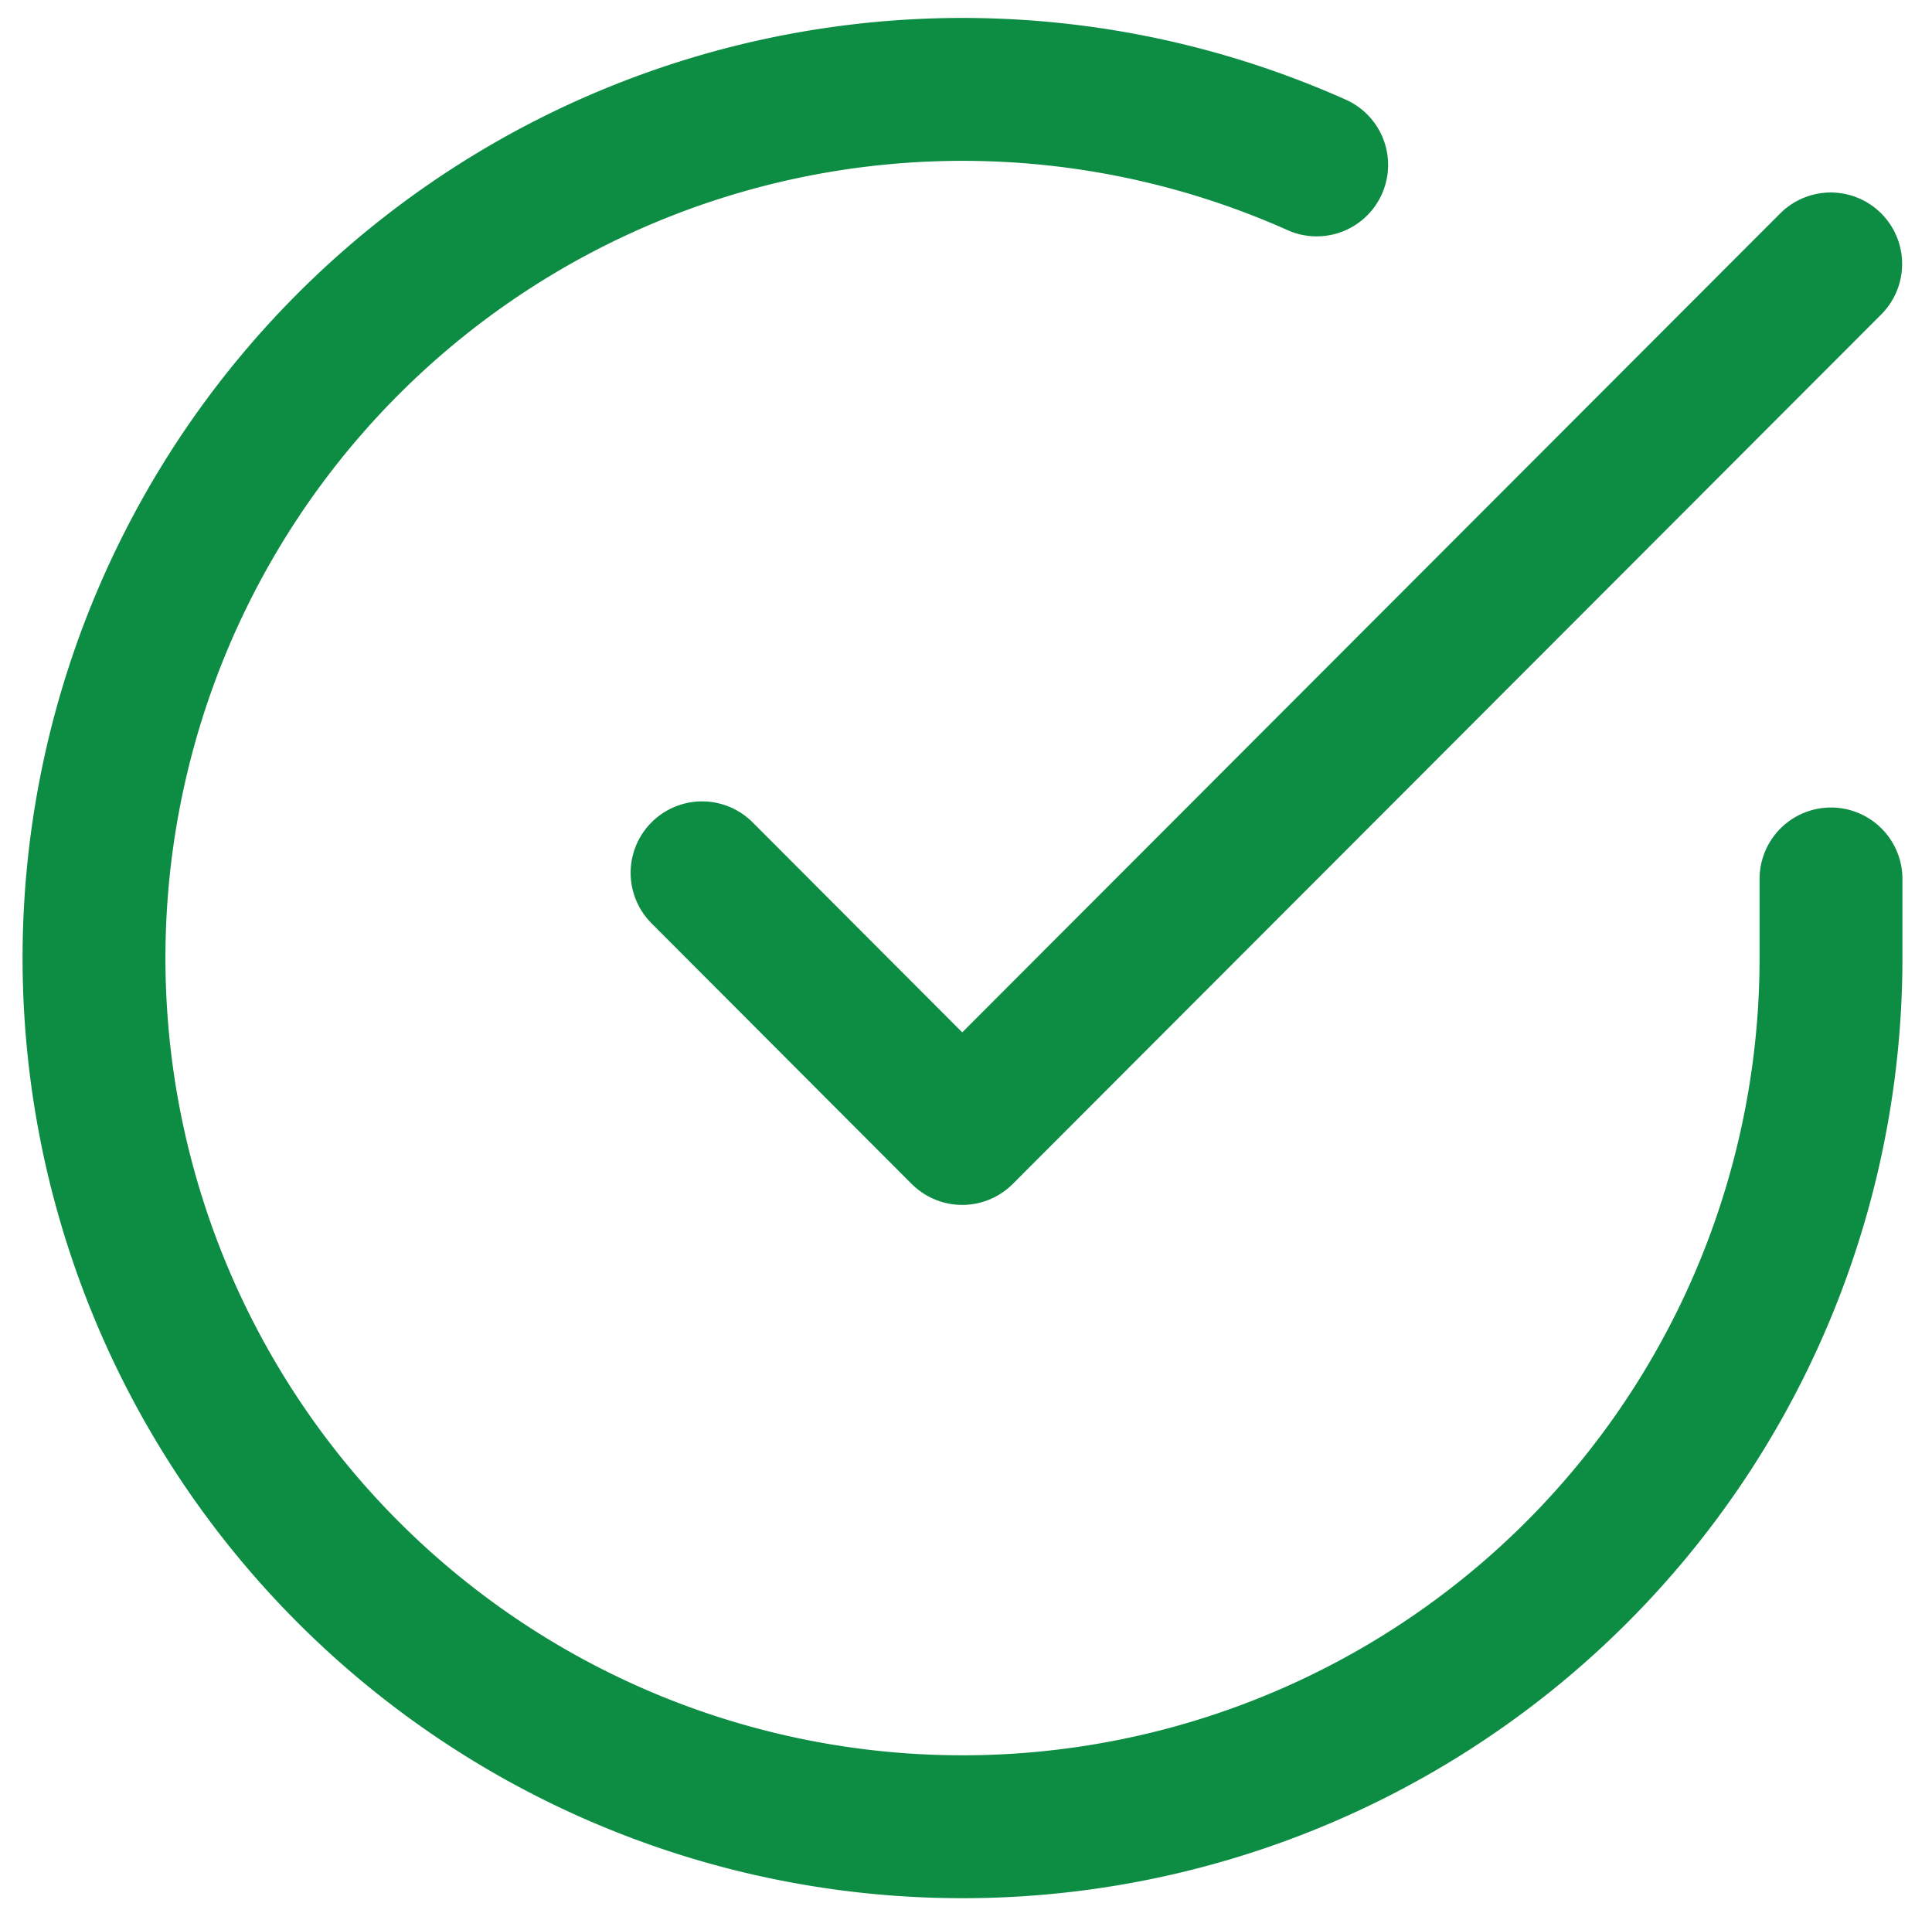 <svg xmlns="http://www.w3.org/2000/svg" width="13.523" height="13.367" viewBox="0 0 13.523 13.367"><g transform="translate(-2.341 -2.363)"><path d="M15.157,8.514v.559a6.079,6.079,0,1,1-3.6-5.556" transform="translate(0 0)" fill="none" stroke="#0d8d43" stroke-linecap="round" stroke-linejoin="round" stroke-width="1"/><path d="M21.4,6l-6.079,6.085L13.5,10.261" transform="translate(-6.245 -1.79)" fill="none" stroke="#0d8d43" stroke-linecap="round" stroke-linejoin="round" stroke-width="1"/></g></svg>